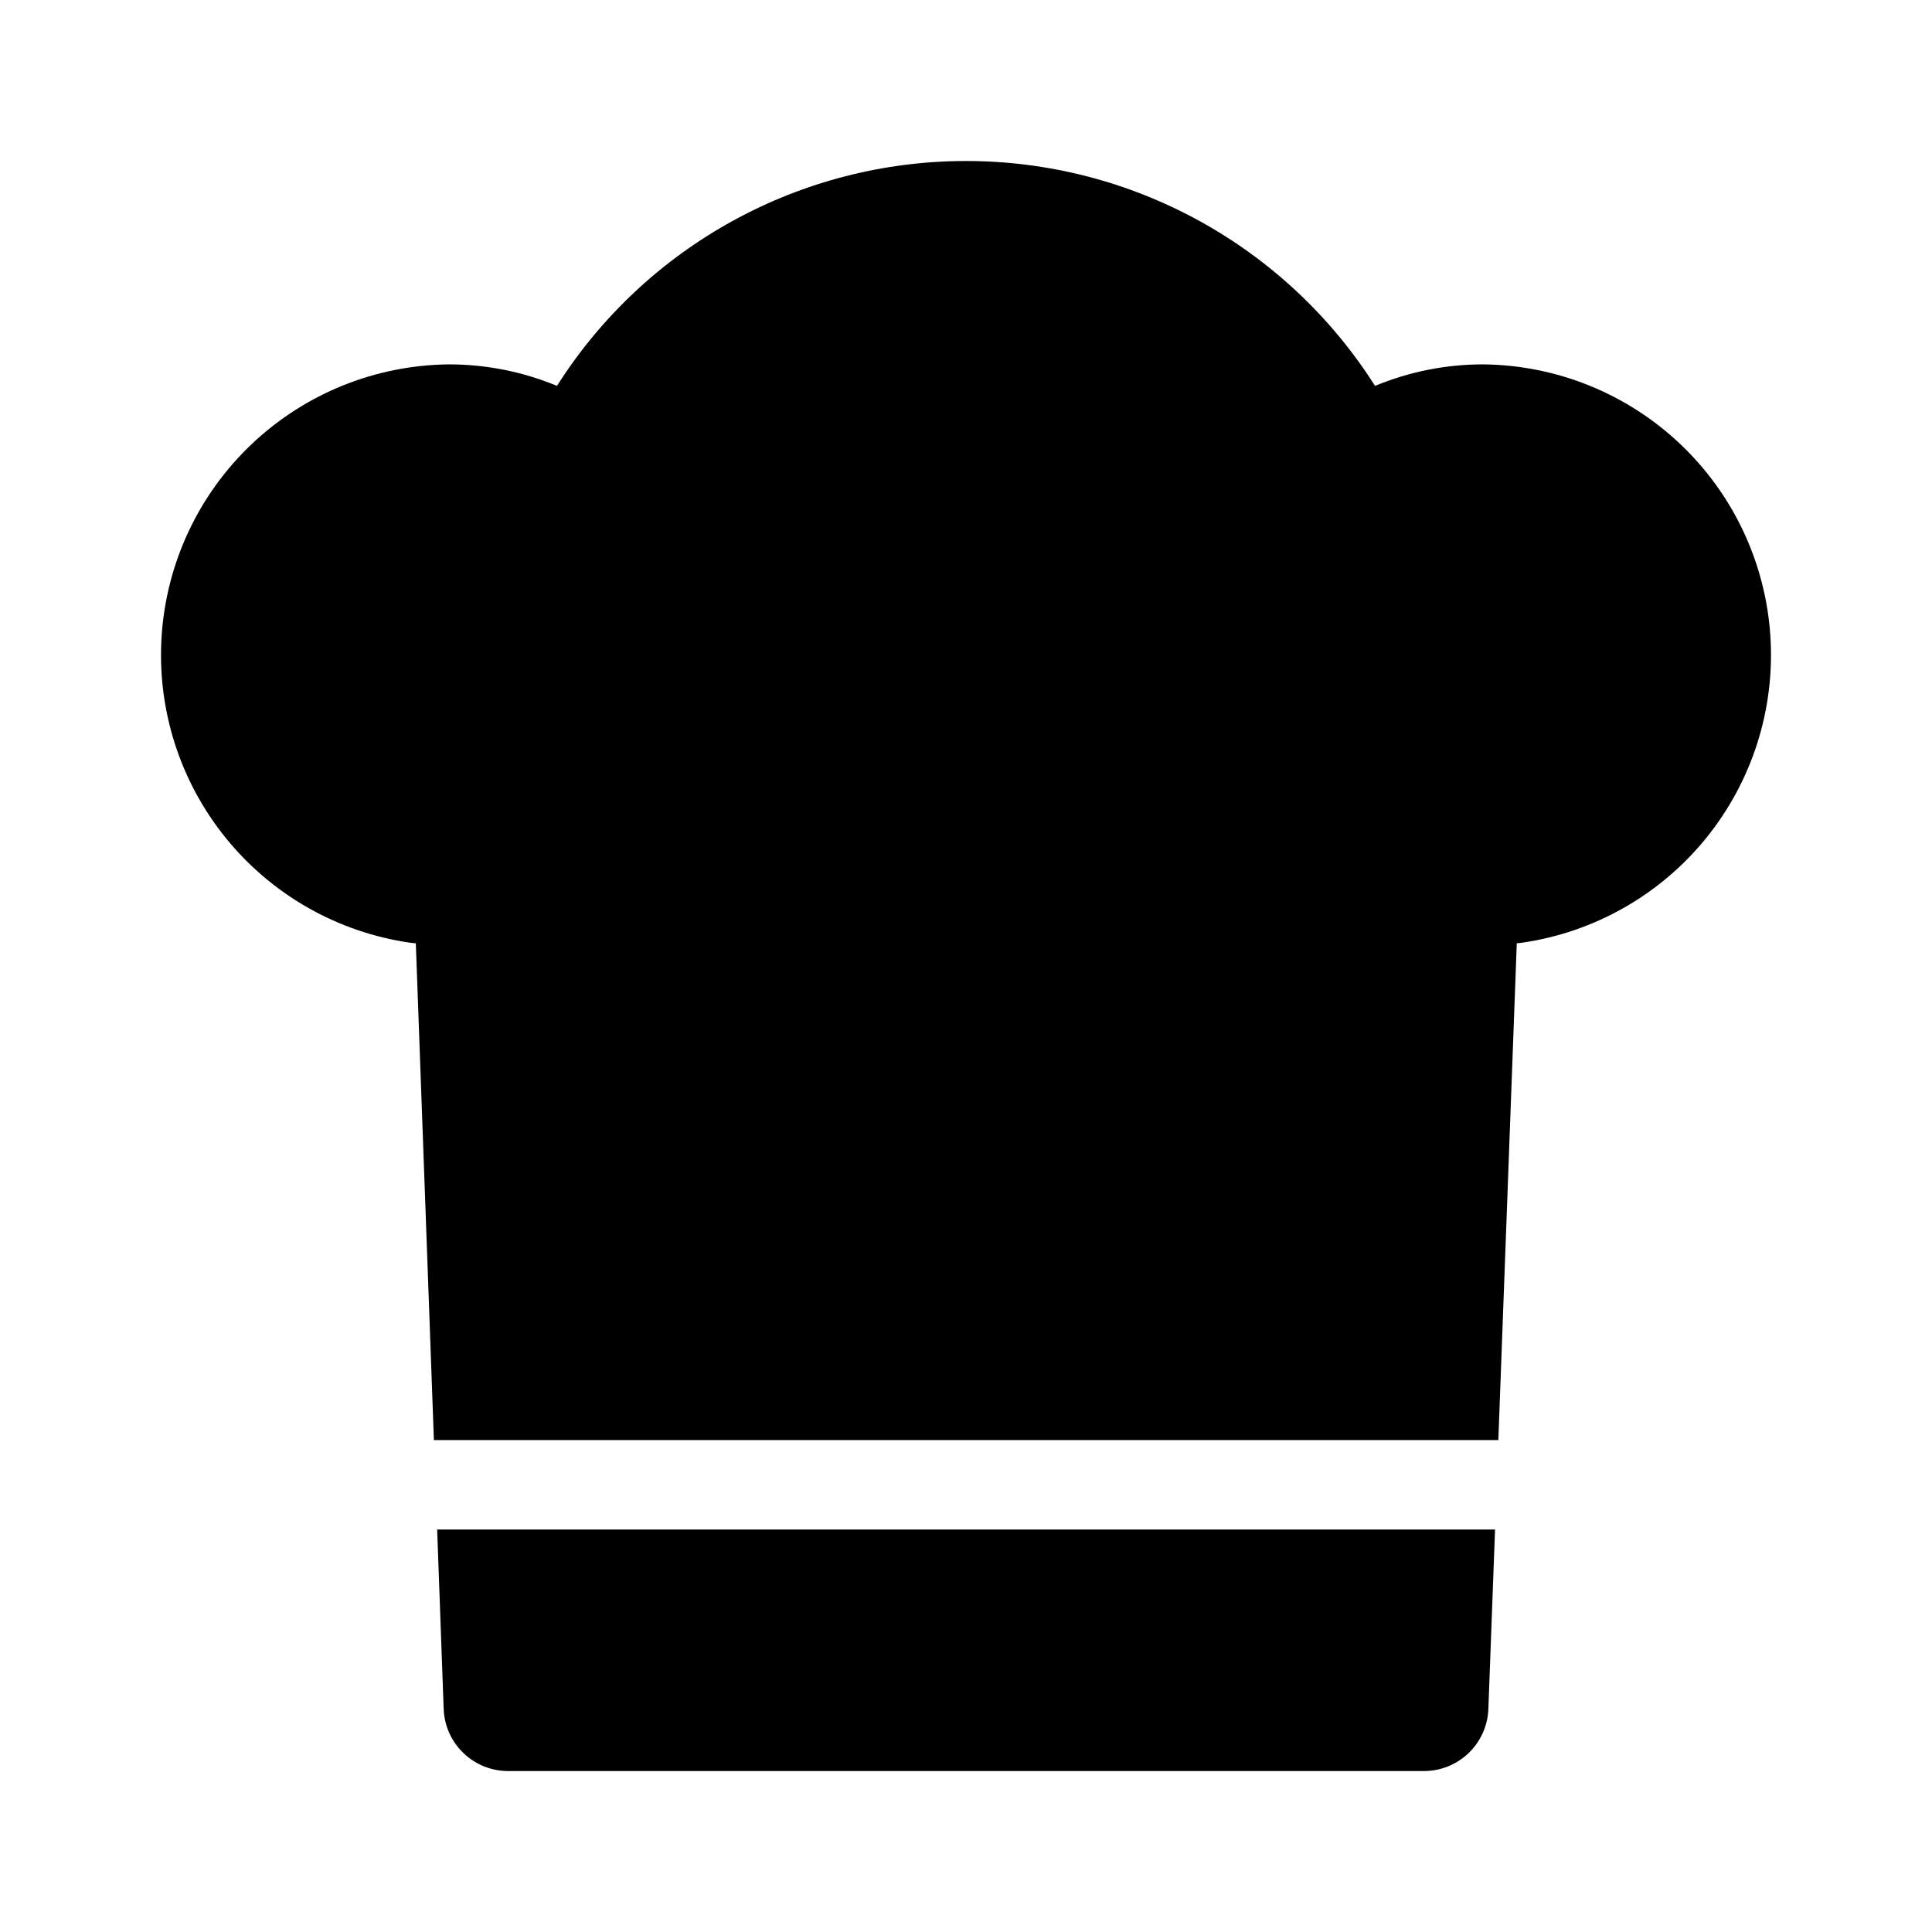 <svg width="48" height="48" viewBox="0 0 48 48" fill="none" xmlns="http://www.w3.org/2000/svg">
<path fill-rule="evenodd" clip-rule="evenodd" d="M34.162 9.587C35.016 9.233 35.932 9.051 36.857 9.053C38.676 9.073 40.42 9.778 41.742 11.029C43.063 12.279 43.864 13.982 43.984 15.797C44.104 17.612 43.535 19.405 42.391 20.819C41.246 22.233 39.61 23.163 37.809 23.422C37.786 23.426 37.763 23.428 37.739 23.43C37.721 23.432 37.702 23.434 37.684 23.436L37.226 35.778H10.78L10.331 23.437C10.311 23.435 10.291 23.433 10.271 23.431C10.244 23.429 10.217 23.426 10.191 23.422C8.39 23.163 6.754 22.233 5.609 20.819C4.465 19.406 3.896 17.612 4.016 15.797C4.136 13.982 4.937 12.279 6.258 11.029C7.58 9.778 9.324 9.073 11.143 9.053C12.068 9.051 12.984 9.233 13.838 9.587C14.924 7.875 16.425 6.466 18.202 5.489C19.978 4.512 21.973 4 24 4C26.027 4 28.022 4.512 29.798 5.489C31.575 6.466 33.076 7.875 34.162 9.587ZM11.512 43.552C11.213 43.265 11.039 42.873 11.023 42.459L10.861 38.001H37.144L36.978 42.46C36.963 42.874 36.787 43.265 36.489 43.553C36.191 43.84 35.793 44.001 35.379 44.001H12.623C12.208 44.001 11.81 43.84 11.512 43.552Z" fill="black"/>
</svg>
